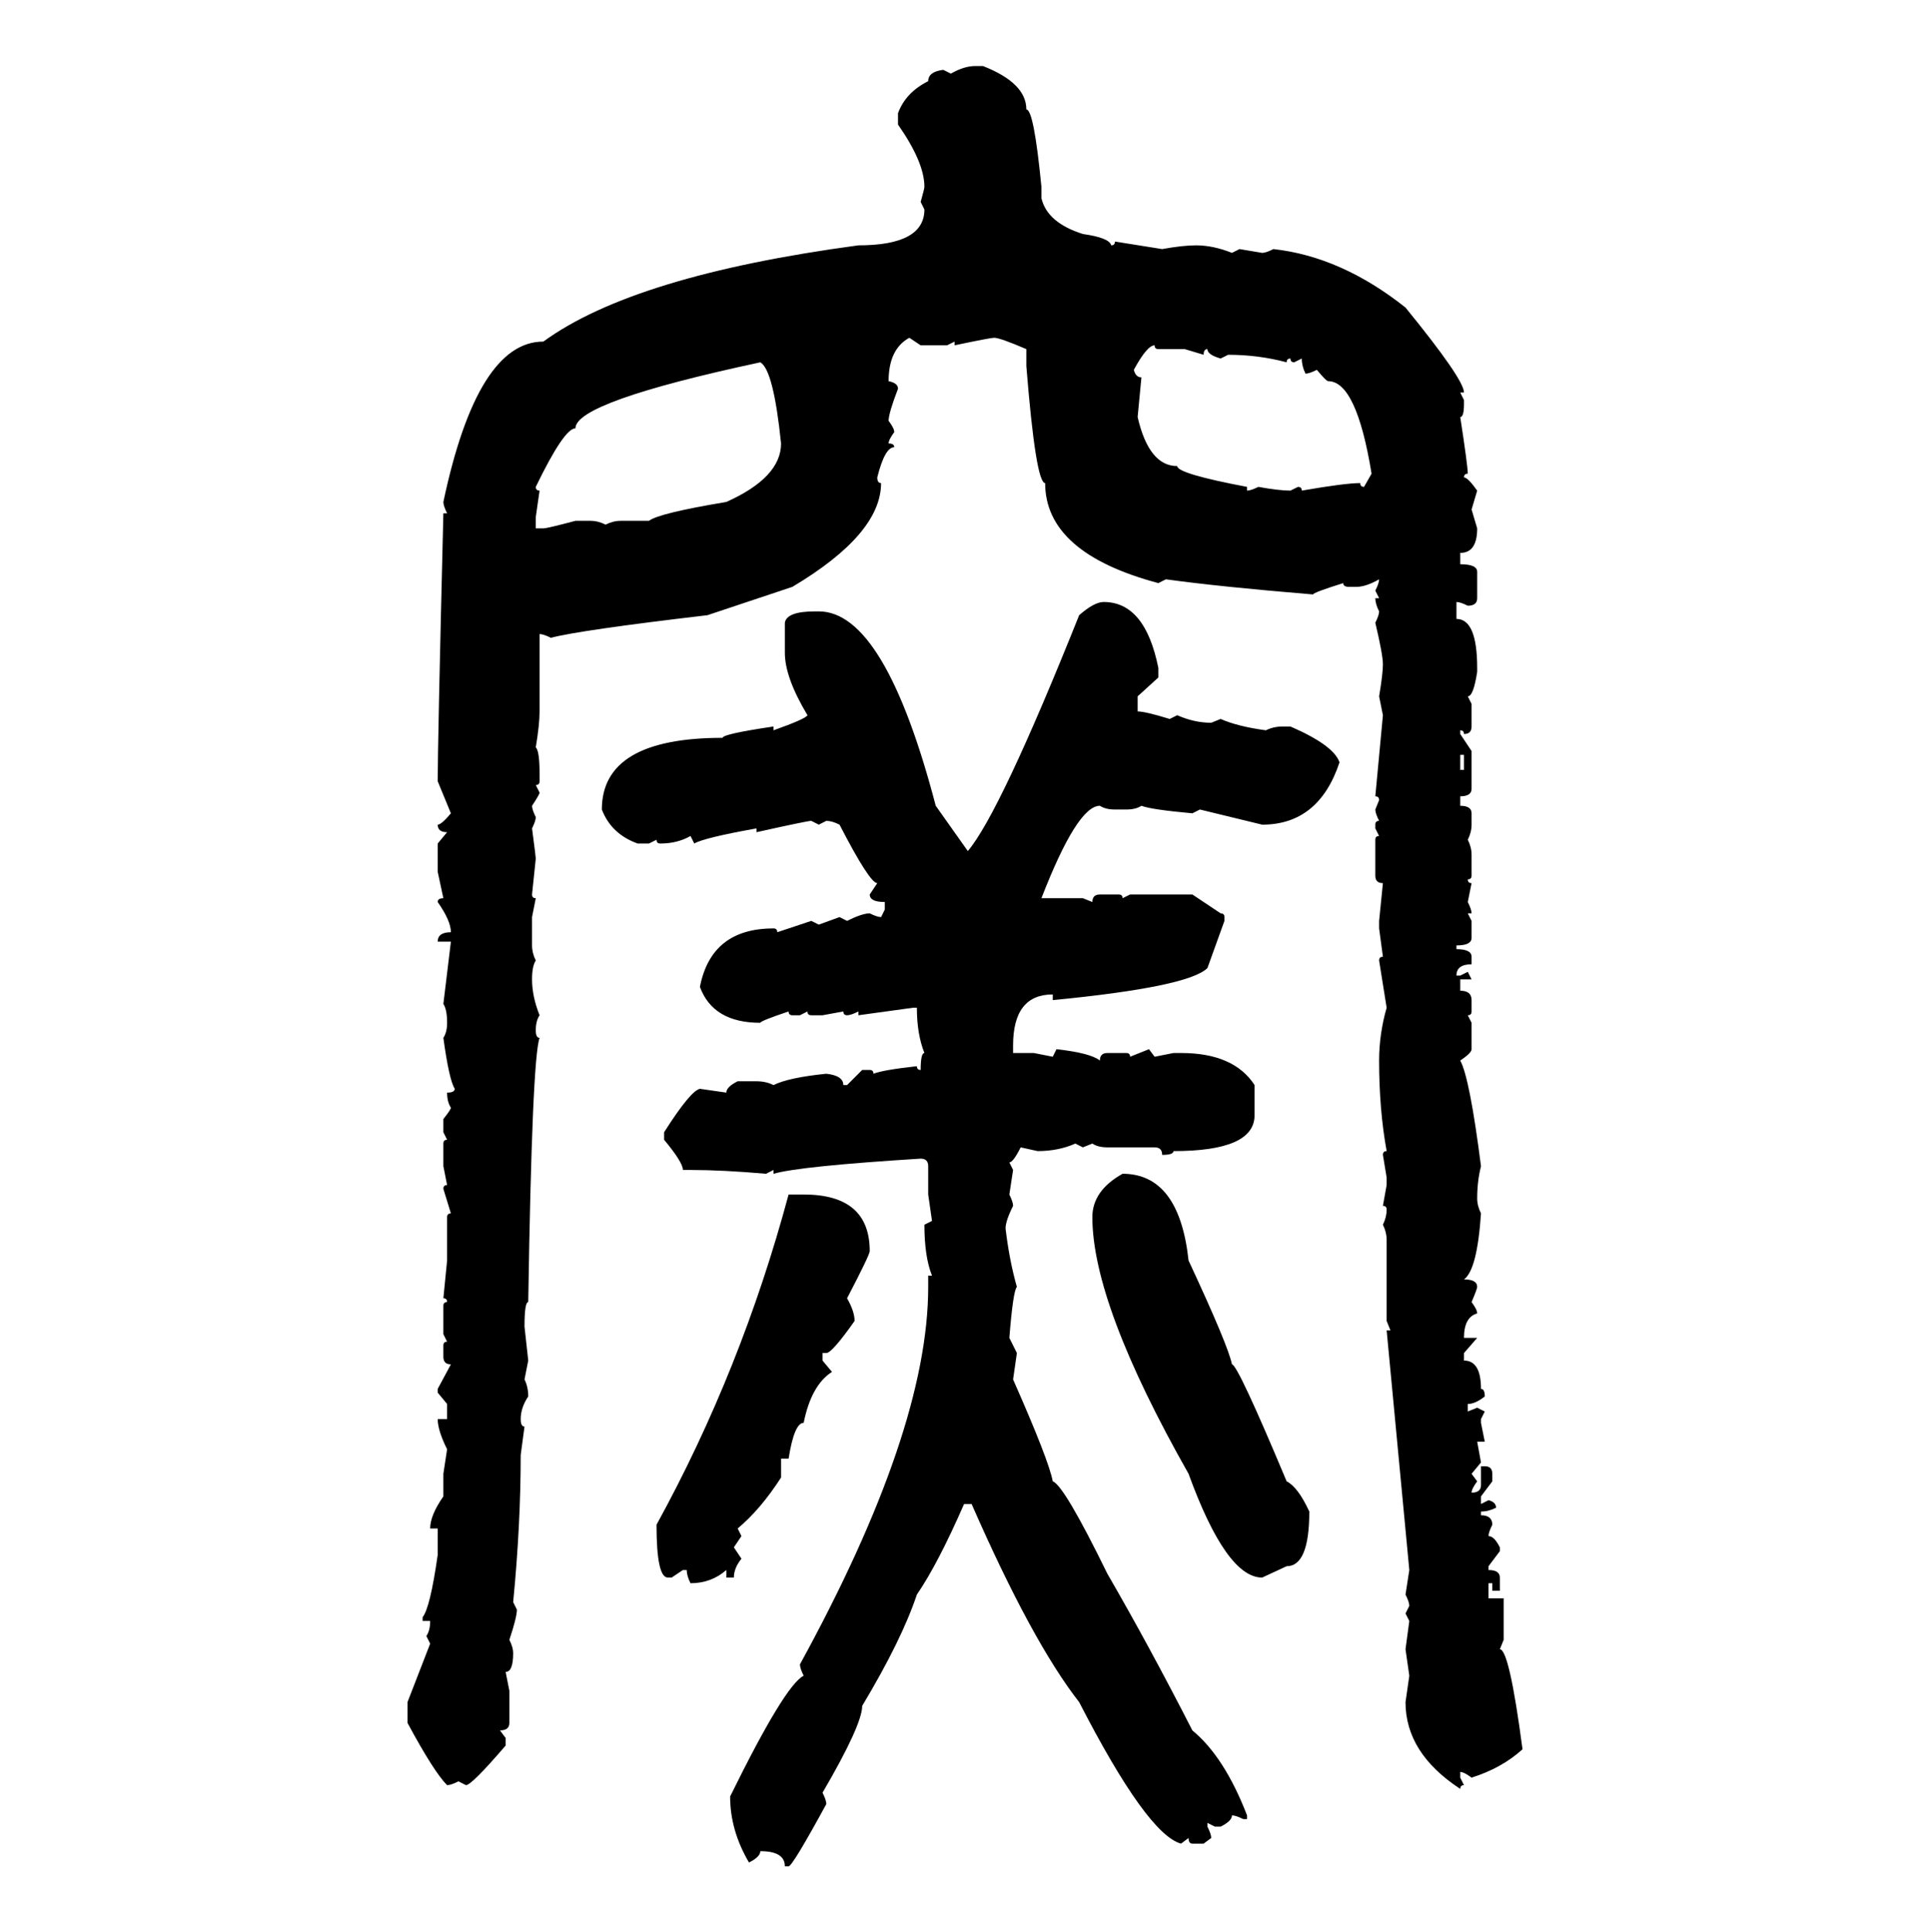 <svg xmlns="http://www.w3.org/2000/svg" xmlns:xlink="http://www.w3.org/1999/xlink" width="299.707" height="300"><path d="M151.46 10.25L151.46 10.25L152.64 10.25Q159.38 12.89 159.38 16.99L159.38 16.99Q160.55 16.99 161.72 29.00L161.72 29.00L161.72 30.76Q162.60 34.57 168.16 36.33L168.16 36.33Q172.27 36.91 172.56 38.09L172.56 38.09Q173.14 38.09 173.14 37.50L173.14 37.50L180.47 38.67Q183.69 38.09 185.74 38.09L185.74 38.09Q188.38 38.09 191.31 39.26L191.31 39.26L192.48 38.67L196.00 39.26Q196.58 39.26 197.75 38.67L197.75 38.67Q208.30 39.84 218.26 47.75L218.26 47.75Q227.34 58.89 227.34 60.94L227.34 60.94L226.76 60.94L227.34 62.11L227.34 62.70Q227.34 64.75 226.76 64.75L226.76 64.75Q227.93 72.36 227.93 73.54L227.93 73.54Q227.34 73.54 227.34 74.12L227.34 74.12Q227.93 74.12 229.39 76.17L229.39 76.17L228.52 79.10L229.39 82.03Q229.39 85.84 226.76 85.84L226.76 85.84L226.76 87.60Q229.39 87.60 229.39 88.77L229.39 88.77L229.39 92.87Q229.39 94.04 227.93 94.04L227.93 94.04Q226.76 93.46 226.17 93.46L226.17 93.46L226.17 96.09Q229.39 96.09 229.39 103.71L229.39 103.71L229.39 104.30Q228.81 108.11 227.93 108.11L227.93 108.11L228.52 109.28L228.52 112.79Q228.52 113.96 227.34 113.96L227.34 113.96Q227.34 113.38 226.76 113.38L226.76 113.38L226.76 113.96L228.52 116.60L228.52 122.46Q228.52 123.63 226.76 123.63L226.76 123.63L226.76 125.10Q228.52 125.10 228.52 126.27L228.52 126.27L228.52 128.03Q228.52 129.20 227.93 130.37L227.93 130.37Q228.52 131.54 228.52 132.71L228.52 132.71L228.52 135.94Q228.52 136.52 227.93 136.52L227.93 136.52Q227.93 137.11 228.52 137.11L228.52 137.11L227.93 140.04Q228.52 141.21 228.52 141.80L228.52 141.80L227.93 141.80L228.52 142.97L228.52 145.61Q228.52 146.78 226.17 146.78L226.17 146.78L226.17 147.36Q228.52 147.36 228.52 148.54L228.52 148.54L228.52 149.71Q226.17 149.71 226.17 151.46L226.17 151.46L226.76 151.46L227.93 150.88L228.52 152.05L226.76 152.05L226.76 153.81Q228.52 153.81 228.52 155.27L228.52 155.27L228.52 157.03Q228.52 157.62 227.93 157.62L227.93 157.62L228.52 158.79L228.52 162.89Q228.52 163.48 226.76 164.65L226.76 164.65Q228.22 167.29 229.98 181.05L229.98 181.05Q229.39 183.40 229.39 186.04L229.39 186.04Q229.39 187.21 229.98 188.38L229.98 188.38Q229.39 197.17 227.34 198.63L227.34 198.63Q229.39 198.63 229.39 199.80L229.39 199.80Q229.39 200.10 228.52 202.15L228.52 202.15Q229.39 203.32 229.39 203.91L229.39 203.91Q227.34 204.49 227.34 207.71L227.34 207.71L229.39 207.71L227.34 210.06L227.34 211.23Q229.98 211.23 229.98 215.63L229.98 215.63Q230.57 215.63 230.57 216.80L230.57 216.80Q229.10 217.97 227.93 217.97L227.93 217.97L227.93 219.14L229.39 218.55L230.57 219.14L229.98 220.31L229.98 220.90L230.57 223.83L229.39 223.83L229.98 227.05L228.52 228.81L229.39 229.98Q228.52 231.15 228.52 231.74L228.52 231.74Q229.98 231.74 229.98 230.57L229.98 230.57L229.98 227.64L230.57 227.64Q231.74 227.64 231.74 228.81L231.74 228.81L231.74 229.98L229.98 232.32L229.98 233.50L231.15 232.91Q232.32 233.20 232.32 234.08L232.32 234.08Q231.15 234.67 229.98 234.67L229.98 234.67L229.98 235.25Q231.74 235.25 231.74 236.72L231.74 236.72Q231.15 237.89 231.15 238.48L231.15 238.48Q232.03 238.48 232.91 240.23L232.91 240.23L232.91 240.82L231.15 243.16L231.15 243.75Q232.91 243.75 232.91 244.92L232.91 244.92L232.91 246.97L231.74 246.97L231.74 245.80L231.15 245.80L231.15 248.14L233.50 248.14L233.50 254.59L232.91 256.05Q234.38 256.05 236.43 271.58L236.43 271.58Q233.20 274.51 228.52 275.98L228.52 275.98Q227.34 275.10 226.76 275.10L226.76 275.10L226.76 275.98L227.34 277.15Q226.76 277.15 226.76 277.73L226.76 277.73Q218.26 272.17 218.26 264.26L218.26 264.26L218.85 260.16L218.26 256.05L218.85 251.66L218.26 250.49L218.85 249.32Q218.85 248.73 218.26 247.56L218.26 247.56L218.85 243.75L215.33 206.54L215.92 206.54L215.33 205.08L215.33 192.48Q215.33 191.31 214.75 190.14L214.75 190.14Q215.33 188.96 215.33 187.79L215.33 187.79Q215.33 187.21 214.75 187.21L214.75 187.21L215.33 183.98L215.33 182.81L214.75 179.30Q214.75 178.71 215.33 178.71L215.33 178.71Q214.16 172.27 214.16 164.65L214.16 164.65Q214.16 160.55 215.33 156.45L215.33 156.45Q215.04 154.69 214.16 149.12L214.16 149.12Q214.16 148.54 214.75 148.54L214.75 148.54L214.16 144.14L214.16 142.97L214.75 137.11Q213.57 137.11 213.57 135.94L213.57 135.94L213.57 130.37Q213.57 129.79 214.16 129.79L214.16 129.79L213.57 128.61L213.57 128.03Q213.57 127.44 214.16 127.44L214.16 127.44Q213.57 126.27 213.57 125.68L213.57 125.68L214.16 124.22Q214.16 123.63 213.57 123.63L213.57 123.63L214.75 111.04L214.16 108.11Q214.75 104.59 214.75 103.13L214.75 103.13Q214.75 101.66 213.57 96.68L213.57 96.68Q214.16 95.51 214.16 94.92L214.16 94.92Q213.57 93.75 213.57 92.87L213.57 92.87L214.16 92.87L213.57 91.70Q214.16 90.53 214.16 89.94L214.16 89.94Q212.11 91.11 210.64 91.11L210.64 91.11L209.47 91.11Q208.59 91.11 208.59 90.53L208.59 90.53Q203.91 91.99 203.91 92.29L203.91 92.29Q189.55 91.11 181.05 89.94L181.05 89.94L179.88 90.53Q162.30 85.84 162.30 75L162.30 75Q160.84 75 159.38 56.84L159.38 56.84L159.38 54.20Q155.27 52.44 154.39 52.44L154.39 52.44Q153.81 52.44 148.24 53.61L148.24 53.61L148.24 53.03L147.07 53.61L142.97 53.61L141.21 52.44Q137.99 54.20 137.99 59.18L137.99 59.18Q139.45 59.47 139.45 60.35L139.45 60.35Q137.99 64.16 137.99 65.33L137.99 65.33Q138.87 66.50 138.87 67.09L138.87 67.09Q137.99 68.26 137.99 68.85L137.99 68.85Q138.87 68.85 138.87 69.43L138.87 69.43Q137.40 69.43 136.23 74.12L136.23 74.12Q136.23 75 136.82 75L136.82 75Q136.82 82.91 123.05 91.11L123.05 91.11L109.86 95.51Q89.94 97.85 85.55 99.02L85.55 99.02Q84.38 98.44 83.79 98.44L83.79 98.44L83.79 110.45Q83.79 112.50 83.20 116.02L83.20 116.02Q83.79 116.60 83.79 120.12L83.79 120.12L83.79 121.29Q83.79 121.88 83.20 121.88L83.20 121.88L83.79 123.05Q83.79 123.34 82.62 125.10L82.62 125.10Q82.62 125.68 83.20 126.86L83.20 126.86Q83.20 127.44 82.62 128.61L82.62 128.61Q83.20 133.01 83.20 133.30L83.20 133.30L82.62 138.87Q82.62 139.45 83.20 139.45L83.20 139.45L82.62 142.38L82.62 146.78Q82.62 147.95 83.20 149.12L83.20 149.12Q82.62 150 82.62 152.05L82.62 152.05Q82.62 154.69 83.79 157.62L83.79 157.62Q83.20 158.50 83.20 159.96L83.20 159.96Q83.20 161.13 83.79 161.13L83.79 161.13Q82.62 164.36 82.03 202.15L82.03 202.15Q81.45 202.15 81.45 205.96L81.45 205.96L82.03 211.23L81.45 214.16Q82.03 215.33 82.03 216.80L82.03 216.80Q80.86 218.55 80.86 220.31L80.86 220.31Q80.86 221.48 81.45 221.48L81.45 221.48L80.86 225.88Q80.86 236.72 79.69 248.73L79.69 248.73L80.27 249.90Q80.27 251.07 79.10 254.59L79.10 254.59Q79.69 255.76 79.69 256.64L79.69 256.64Q79.69 259.57 78.52 259.57L78.52 259.57L79.10 262.50L79.10 267.48Q79.10 268.65 77.64 268.65L77.64 268.65L78.52 269.82L78.52 271.00Q73.24 277.15 72.36 277.15L72.36 277.15L71.19 276.56Q70.02 277.15 69.43 277.15L69.43 277.15Q67.38 275.10 63.28 267.48L63.28 267.48L63.28 264.26L66.80 255.18L66.21 254.00Q66.80 253.13 66.80 251.66L66.80 251.66L65.63 251.66L65.63 251.07Q66.80 249.61 67.97 241.41L67.97 241.41L67.97 237.30L66.80 237.30Q66.80 235.25 68.85 232.32L68.85 232.32L68.85 228.81L69.43 225Q67.97 222.07 67.97 220.31L67.97 220.31L69.43 220.31L69.43 217.97L67.97 216.21L67.97 215.63L70.02 211.82Q68.85 211.82 68.85 210.64L68.85 210.64L68.85 208.89Q68.85 208.30 69.43 208.30L69.43 208.30L68.85 207.13L68.85 202.73Q68.85 202.15 69.43 202.15L69.43 202.15Q69.43 201.56 68.85 201.56L68.85 201.56L69.43 195.70L69.43 188.96Q69.43 188.38 70.02 188.38L70.02 188.38L68.85 184.57Q68.85 183.98 69.43 183.98L69.43 183.98L68.85 181.05L68.85 177.54Q68.85 176.95 69.43 176.95L69.43 176.95L68.85 175.78L68.85 173.73Q70.02 172.27 70.02 171.97L70.02 171.97Q69.43 171.09 69.43 169.63L69.43 169.63Q70.61 169.63 70.61 169.04L70.61 169.04Q69.73 167.58 68.85 161.13L68.85 161.13Q69.43 160.25 69.43 158.79L69.43 158.79Q69.43 156.74 68.85 155.86L68.85 155.86L70.02 146.19L67.97 146.19Q67.97 144.73 70.02 144.73L70.02 144.73Q70.02 142.97 67.97 140.04L67.97 140.04Q67.97 139.45 68.85 139.45L68.85 139.45L67.97 135.35L67.97 130.96L69.43 129.20Q67.97 129.20 67.97 128.03L67.97 128.03Q68.55 128.03 70.02 126.27L70.02 126.27L67.97 121.29Q67.97 115.43 68.85 79.69L68.85 79.69L69.43 79.69Q68.85 78.52 68.85 77.93L68.85 77.93Q74.12 53.03 84.38 53.03L84.38 53.03Q98.44 42.77 133.30 38.09L133.30 38.09Q143.55 38.09 143.55 32.52L143.55 32.52L142.97 31.35Q143.55 29.30 143.55 29.00L143.55 29.00Q143.55 25.20 139.45 19.34L139.45 19.34L139.45 17.58Q140.63 14.36 144.14 12.60L144.14 12.60Q144.14 11.13 146.48 10.84L146.48 10.84L147.66 11.43Q149.71 10.25 151.46 10.25ZM176.07 57.42L176.07 57.42Q176.37 58.59 177.25 58.59L177.25 58.59L176.66 64.75Q178.42 72.36 182.81 72.36L182.81 72.36Q182.81 73.54 193.65 75.59L193.65 75.59L193.65 76.17Q194.24 76.17 195.41 75.59L195.41 75.59Q198.63 76.17 200.39 76.17L200.39 76.17L201.56 75.59Q202.15 75.59 202.15 76.17L202.15 76.17Q208.89 75 211.23 75L211.23 75Q211.23 75.59 211.82 75.59L211.82 75.59L212.99 73.54Q210.64 59.18 206.25 59.18L206.25 59.18Q205.96 59.18 204.49 57.42L204.49 57.42Q203.32 58.01 202.73 58.01L202.73 58.01Q202.15 56.84 202.15 55.66L202.15 55.66L200.98 56.25Q200.39 56.25 200.39 55.66L200.39 55.66Q199.80 55.66 199.80 56.25L199.80 56.25Q195.41 55.08 190.72 55.08L190.72 55.08L189.55 55.66Q187.50 55.08 187.50 54.20L187.50 54.20Q186.91 54.20 186.91 55.08L186.91 55.08L183.98 54.20L179.88 54.20Q179.30 54.20 179.30 53.61L179.30 53.61Q178.13 53.61 176.07 57.42ZM83.20 75.59L83.20 75.59Q83.20 76.17 83.79 76.17L83.79 76.17L83.20 80.27L83.20 82.03L84.38 82.03Q84.96 82.03 89.36 80.86L89.36 80.86L91.70 80.86Q92.87 80.86 94.04 81.45L94.04 81.45Q95.21 80.86 96.39 80.86L96.39 80.86L100.78 80.86Q102.25 79.69 112.79 77.93L112.79 77.93Q121.29 74.12 121.29 68.85L121.29 68.85Q120.12 57.42 118.07 56.25L118.07 56.25Q89.36 62.40 89.36 66.50L89.36 66.50Q87.60 66.50 83.20 75.59ZM171.39 93.46L171.39 93.46Q177.83 93.46 179.88 103.71L179.88 103.71L179.88 105.18L176.66 108.11L176.66 110.45Q177.83 110.45 181.64 111.62L181.64 111.62L182.81 111.04Q185.45 112.21 188.09 112.21L188.09 112.21L189.55 111.62Q192.19 112.79 196.58 113.38L196.58 113.38Q197.75 112.79 199.22 112.79L199.22 112.79L200.39 112.79Q207.13 115.72 208.01 118.36L208.01 118.36Q204.79 128.03 196.00 128.03L196.00 128.03L186.33 125.68L185.16 126.27Q178.71 125.68 177.25 125.10L177.25 125.10Q176.37 125.68 174.90 125.68L174.90 125.68L173.14 125.68Q171.68 125.68 170.80 125.10L170.80 125.10Q167.29 125.10 161.72 139.45L161.72 139.45L168.16 139.45L169.63 140.04Q169.63 138.87 170.80 138.87L170.80 138.87L173.73 138.87Q174.32 138.87 174.32 139.45L174.32 139.45L175.49 138.87L185.16 138.87L189.55 141.80Q190.14 141.80 190.14 142.38L190.14 142.38L190.14 142.97L187.50 150.29Q184.57 153.22 163.48 155.27L163.48 155.27L163.48 154.39Q157.32 154.39 157.32 162.30L157.32 162.30L157.32 163.48L160.55 163.48L163.48 164.06L164.06 162.89Q169.34 163.48 170.80 164.65L170.80 164.65Q170.80 163.48 171.97 163.48L171.97 163.48L174.90 163.48Q175.49 163.48 175.49 164.06L175.49 164.06L178.42 162.89L179.30 164.06L182.23 163.48L183.40 163.48Q191.60 163.48 194.82 168.46L194.82 168.46L194.82 173.14Q194.82 178.71 182.23 178.71L182.23 178.71Q182.23 179.30 180.47 179.30L180.47 179.30Q180.47 178.13 179.30 178.13L179.30 178.13L171.97 178.13Q170.51 178.13 169.63 177.54L169.63 177.54L168.16 178.13L166.99 177.54Q164.36 178.71 161.13 178.71L161.13 178.71L158.50 178.13Q157.32 180.47 156.74 180.47L156.74 180.47L157.32 181.64L156.74 185.45Q157.32 186.62 157.32 187.21L157.32 187.21Q156.15 189.55 156.15 190.72L156.15 190.72Q156.74 195.70 157.91 199.80L157.91 199.80Q157.32 200.39 156.74 207.71L156.74 207.71L157.91 210.06L157.32 214.16Q162.89 226.76 163.48 229.98L163.48 229.98Q165.23 230.57 171.97 244.34L171.97 244.34Q178.42 255.47 185.16 268.65L185.16 268.65Q190.14 272.75 193.65 281.84L193.65 281.84L193.65 282.42L193.07 282.42Q191.89 281.84 191.31 281.84L191.31 281.84Q191.31 282.71 189.55 283.59L189.55 283.59L188.67 283.59L187.50 283.01L187.50 283.59Q188.09 284.77 188.09 285.35L188.09 285.35L186.91 286.23L185.16 286.23Q184.57 286.23 184.57 285.35L184.57 285.35L183.40 286.23Q178.13 284.77 167.58 264.26L167.58 264.26Q160.25 254.88 150.88 233.50L150.88 233.50L149.71 233.50Q145.61 242.87 142.38 247.56L142.38 247.56Q140.04 254.59 133.89 264.84L133.89 264.84Q133.89 267.77 127.73 278.32L127.73 278.32Q128.32 279.49 128.32 280.08L128.32 280.08Q123.05 289.75 122.46 289.75L122.46 289.75L121.88 289.75Q121.88 287.40 118.07 287.40L118.07 287.40Q118.07 288.28 116.31 289.16L116.31 289.16Q113.38 284.18 113.38 278.91L113.38 278.91Q121.88 261.62 124.80 260.16L124.80 260.16Q124.22 258.98 124.22 258.40L124.22 258.40Q144.14 222.07 144.14 199.80L144.14 199.80L144.14 198.05L144.73 198.05Q143.55 195.12 143.55 190.14L143.55 190.14L144.73 189.55L144.14 185.45L144.14 181.05Q144.14 179.88 142.97 179.88L142.97 179.88Q124.22 181.05 120.12 182.23L120.12 182.23L120.12 181.64L118.95 182.23Q112.21 181.64 107.23 181.64L107.23 181.64L106.05 181.64Q106.05 180.47 103.13 176.95L103.13 176.95L103.13 175.78Q107.23 169.34 108.69 169.04L108.69 169.04L112.79 169.63Q112.79 168.75 114.55 167.87L114.55 167.87L117.48 167.87Q118.95 167.87 120.12 168.46L120.12 168.46Q122.46 167.29 128.32 166.70L128.32 166.70Q130.96 166.99 130.96 168.46L130.96 168.46L131.54 168.46L133.89 166.11L135.06 166.11Q135.64 166.11 135.64 166.70L135.64 166.70Q137.11 166.11 142.38 165.53L142.38 165.53Q142.38 166.11 142.97 166.11L142.97 166.11Q142.97 163.48 143.55 163.48L143.55 163.48Q142.38 160.55 142.38 156.45L142.38 156.45L141.80 156.45L133.30 157.62L133.30 157.03Q132.13 157.62 131.54 157.62L131.54 157.62Q130.96 157.62 130.96 157.03L130.96 157.03L127.73 157.62L125.98 157.62Q125.39 157.62 125.39 157.03L125.39 157.03L124.22 157.62L123.05 157.62Q122.46 157.62 122.46 157.03L122.46 157.03Q118.07 158.50 118.07 158.79L118.07 158.79Q110.74 158.79 108.69 153.22L108.69 153.22Q110.45 144.14 120.12 144.14L120.12 144.14Q120.70 144.14 120.70 144.73L120.70 144.73L125.98 142.97L127.15 143.55L130.37 142.38L131.54 142.97Q133.89 141.80 135.06 141.80L135.06 141.80Q136.23 142.38 136.82 142.38L136.82 142.38L137.40 141.21L137.40 140.04Q135.06 140.04 135.06 138.87L135.06 138.87L136.23 137.11Q135.06 137.11 130.37 128.03L130.37 128.03Q129.20 127.44 128.32 127.44L128.32 127.44L127.15 128.03L125.98 127.44Q125.39 127.44 117.48 129.20L117.48 129.20L117.48 128.61Q109.28 130.08 107.81 130.96L107.81 130.96L107.23 129.79Q105.18 130.96 102.54 130.96L102.54 130.96Q101.95 130.96 101.95 130.37L101.95 130.37L100.78 130.96L99.02 130.96Q94.92 129.49 93.46 125.68L93.46 125.68Q93.46 114.55 112.21 114.55L112.21 114.55Q112.21 113.96 120.12 112.79L120.12 112.79L120.12 113.38Q125.10 111.62 125.39 111.04L125.39 111.04Q121.88 105.18 121.88 101.37L121.88 101.37L121.88 96.68Q122.17 94.92 126.56 94.92L126.56 94.92L127.15 94.92Q137.40 94.92 145.31 125.10L145.31 125.10L150.29 132.13Q155.27 126.27 167.58 95.51L167.58 95.51Q169.92 93.46 171.39 93.46ZM227.34 117.19L226.76 117.19L226.76 119.53L227.34 119.53L227.34 117.19ZM174.32 182.23L174.32 182.23Q183.11 182.23 184.57 195.70L184.57 195.70Q190.72 208.89 191.31 211.82L191.31 211.82Q192.19 211.82 199.80 229.98L199.80 229.98Q201.56 230.86 203.32 234.67L203.32 234.67Q203.32 243.16 199.80 243.16L199.80 243.16L196.00 244.92Q190.43 244.92 184.57 228.81L184.57 228.81Q169.63 202.44 169.63 188.96L169.63 188.96Q169.63 184.86 174.32 182.23ZM122.46 185.45L124.80 185.45Q135.06 185.45 135.06 194.24L135.06 194.24Q135.06 194.82 131.54 201.56L131.54 201.56Q132.71 203.61 132.71 205.08L132.71 205.08Q129.20 210.06 128.32 210.06L128.32 210.06L127.73 210.06L127.73 211.23L129.20 212.99Q125.98 215.04 124.80 220.90L124.80 220.90Q123.34 220.90 122.46 226.46L122.46 226.46L121.29 226.46L121.29 229.39Q118.07 234.38 114.55 237.30L114.55 237.30L115.14 238.48L113.96 240.23L115.14 241.99Q113.96 243.46 113.96 244.92L113.96 244.92L112.79 244.92L112.79 243.75Q110.45 245.80 107.23 245.80L107.23 245.80Q106.64 244.63 106.64 243.75L106.64 243.75L106.05 243.75L104.30 244.92L103.71 244.92Q101.95 244.92 101.95 236.72L101.95 236.72Q115.14 212.70 122.46 185.45L122.46 185.45Z"/></svg>
